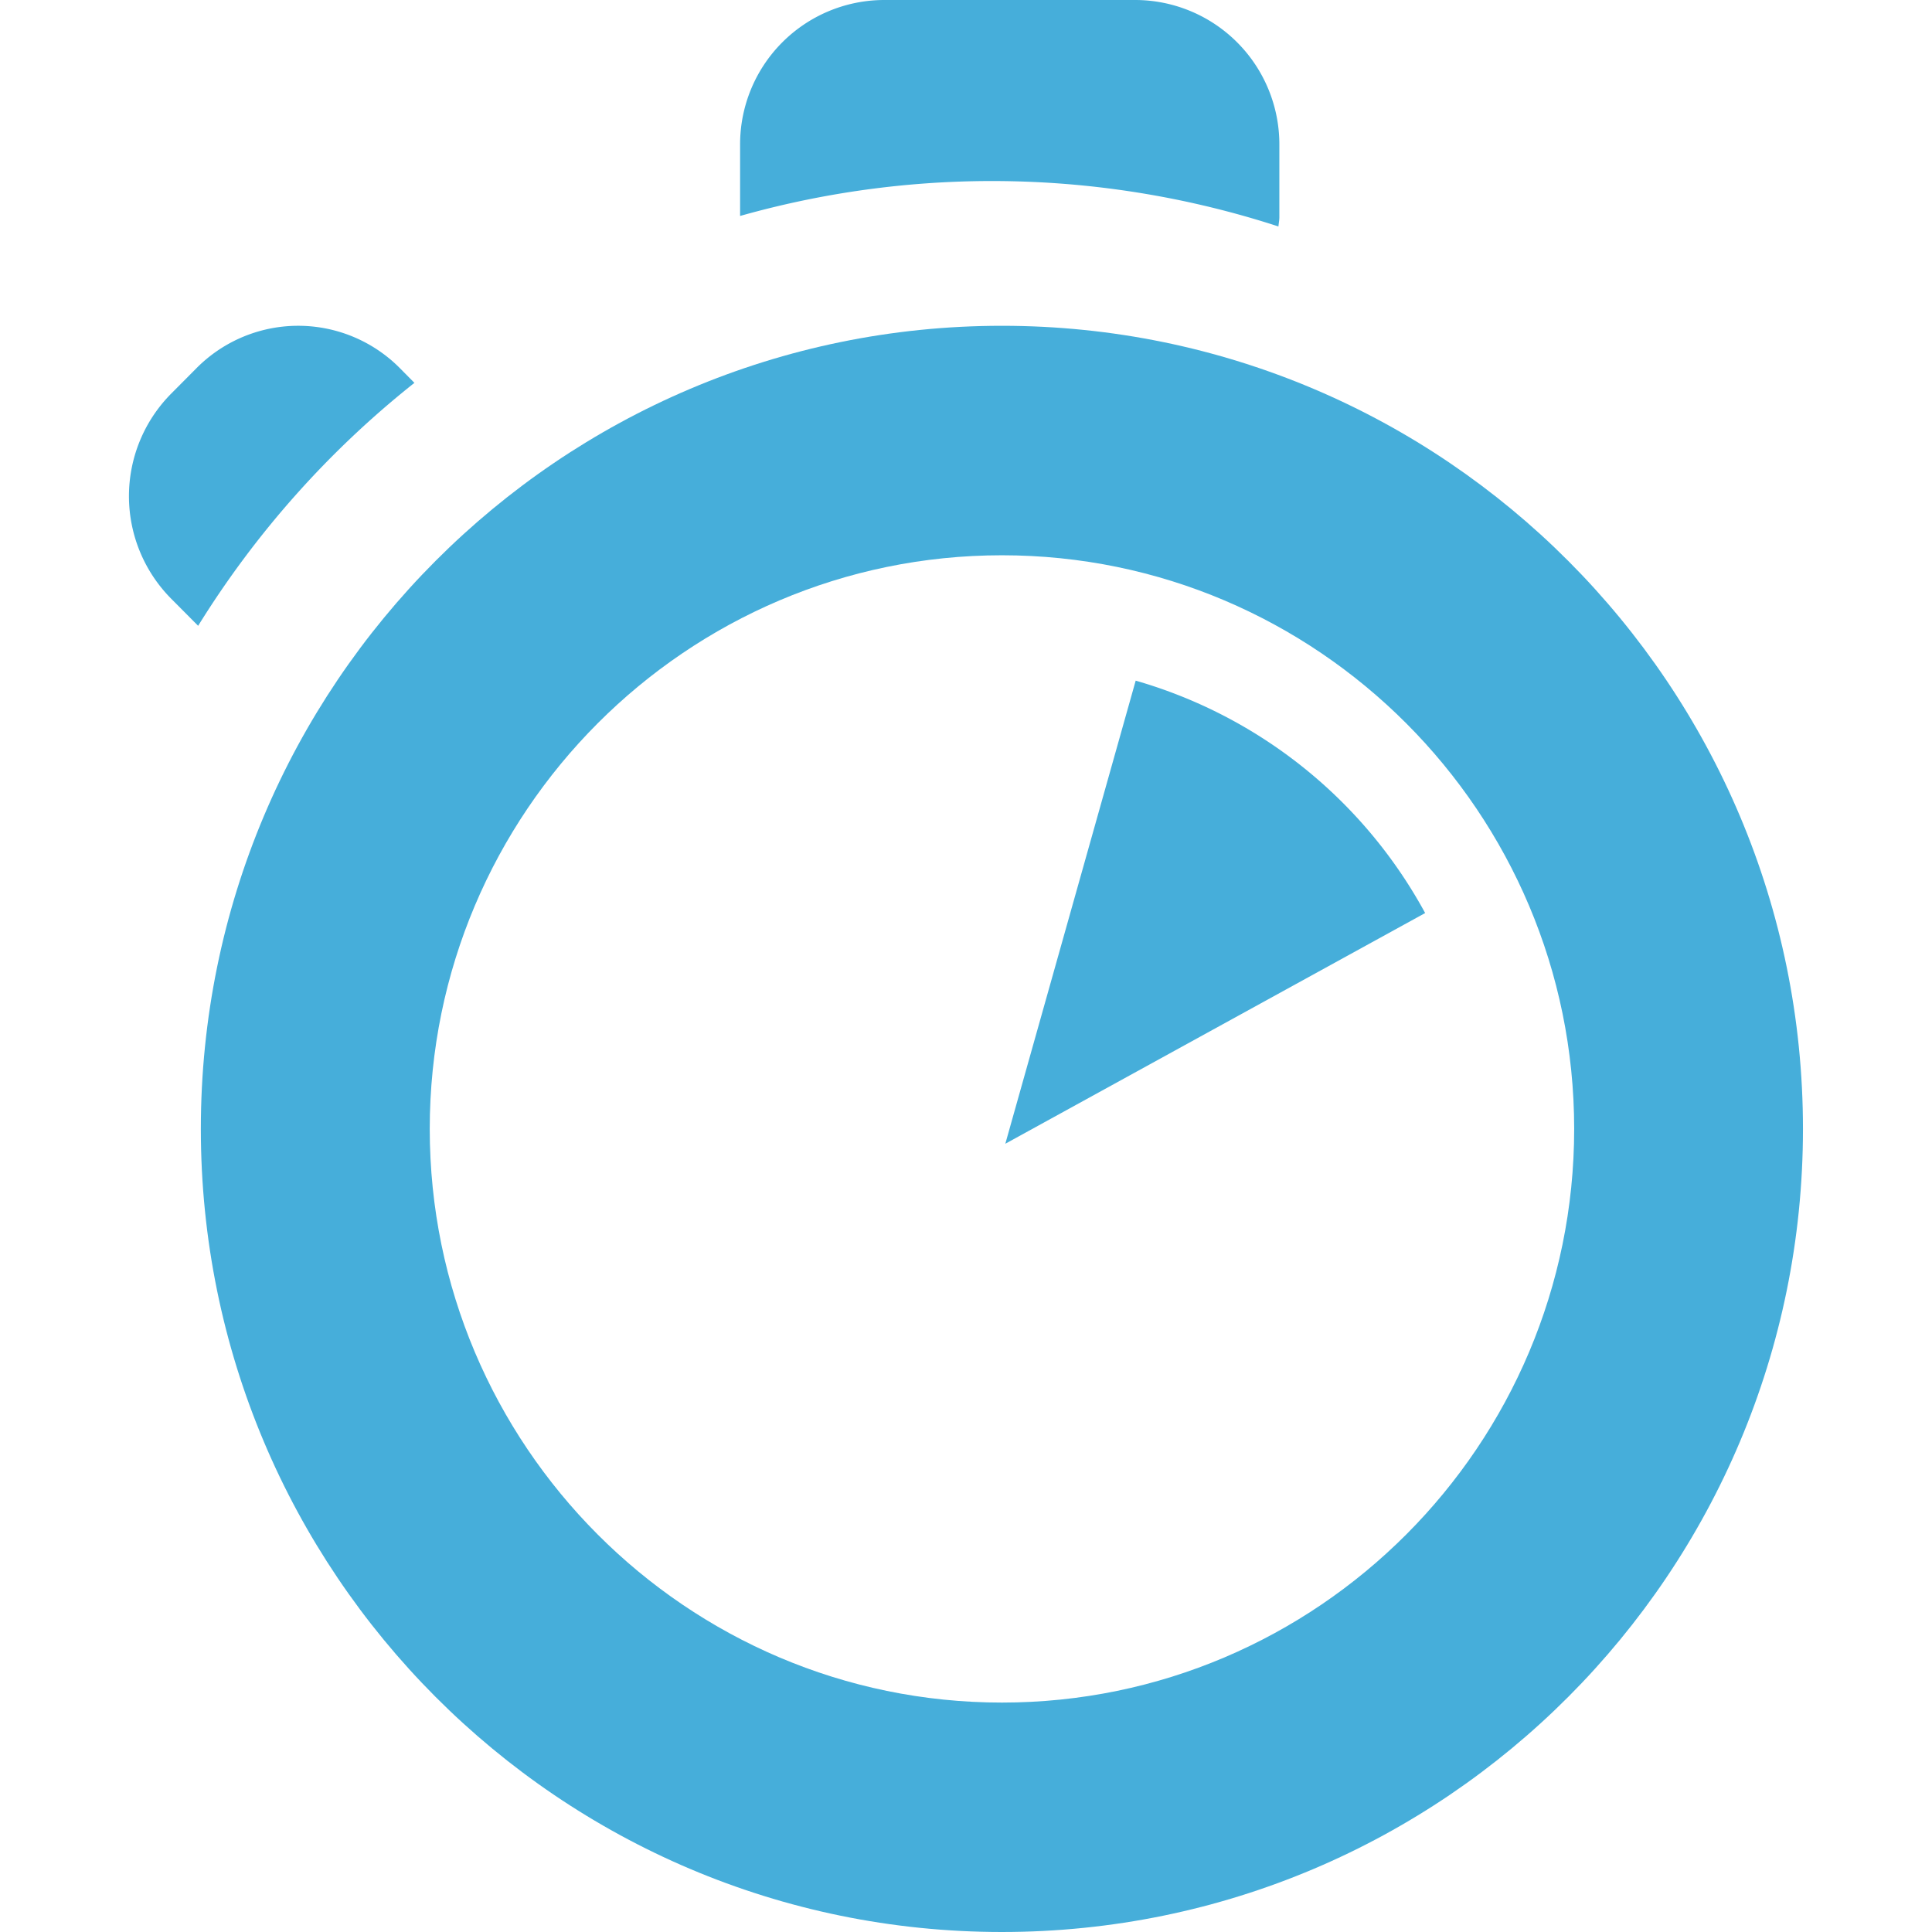 <svg xmlns="http://www.w3.org/2000/svg" viewBox="0 0 36.429 36.429" height="36.429" width="36.429"><g fill="#46aeda" fill-rule="evenodd"><path d="M21.414 12.834l-2.458 8.732 7.916-4.35a9.065 9.065 0 0 0-5.458-4.382zM7.54 6.942a2.7 2.7 0 0 0-3.835 0l-.48.483a2.745 2.745 0 0 0 0 3.861l.511.514a17.831 17.831 0 0 1 4.078-4.581l-.274-.277zM24.106 4.27c.004-.059.017-.115.017-.175V2.73A2.722 2.722 0 0 0 21.41 0h-4.745a2.721 2.721 0 0 0-2.71 2.73v1.342a17.455 17.455 0 0 1 10.15.198"/><path d="M18.892 10.47c5.95 0 10.79 4.852 10.79 10.816s-4.84 10.817-10.79 10.817c-5.948 0-10.789-4.853-10.789-10.817s4.84-10.816 10.79-10.816M3.787 21.286c0 8.363 6.761 15.143 15.104 15.143 8.344 0 15.105-6.78 15.105-15.143 0-8.362-6.761-15.143-15.105-15.143-8.343 0-15.104 6.78-15.104 15.143z"/></g></svg>